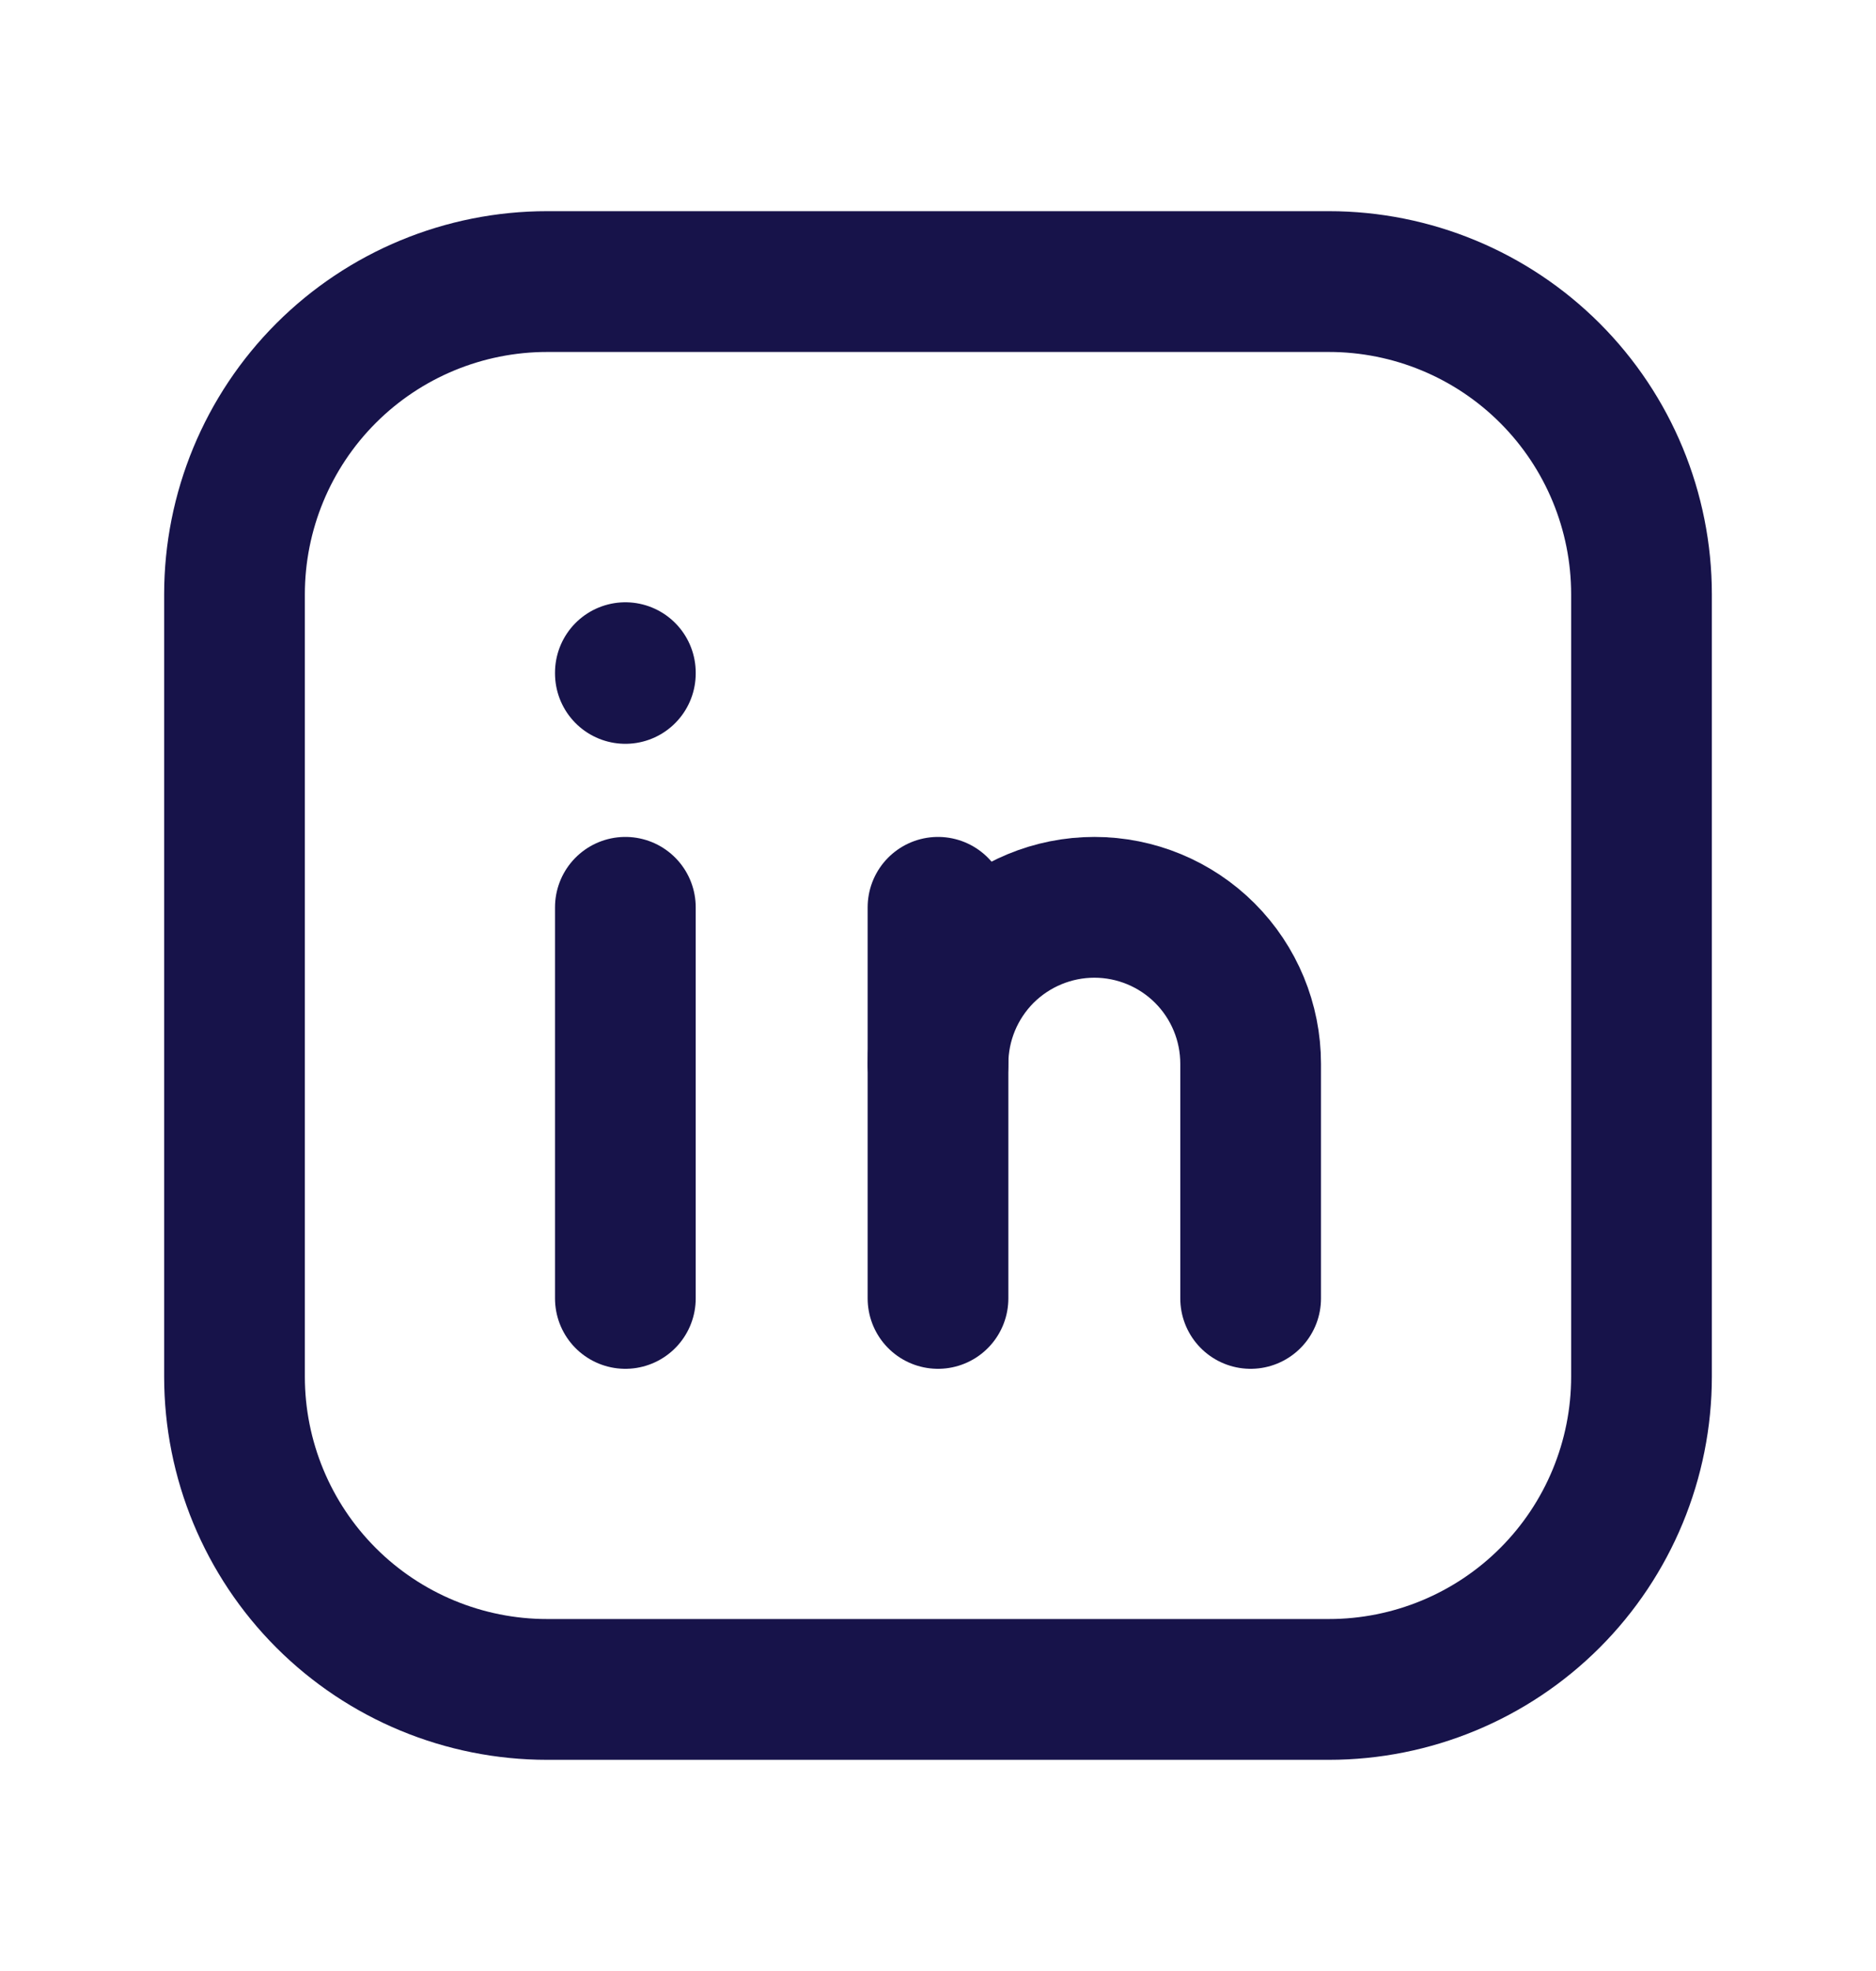 <svg width="20" height="21" viewBox="0 0 20 21" fill="none" xmlns="http://www.w3.org/2000/svg">
<g clip-path="url(#clip0_11483_7287)">
<path d="M6.667 9.667V13.834" stroke="#17134A" stroke-width="1.5" stroke-miterlimit="10" stroke-linecap="round" stroke-linejoin="round"/>
<path d="M6.667 7.167V7.175" stroke="#17134A" stroke-width="1.5" stroke-miterlimit="10" stroke-linecap="round" stroke-linejoin="round"/>
<path d="M10 13.834V9.667" stroke="#17134A" stroke-width="1.5" stroke-miterlimit="10" stroke-linecap="round" stroke-linejoin="round"/>
<path d="M13.333 13.834V11.334C13.333 10.892 13.158 10.468 12.845 10.155C12.533 9.843 12.109 9.667 11.667 9.667C11.225 9.667 10.801 9.843 10.488 10.155C10.176 10.468 10 10.892 10 11.334" stroke="#17134A" stroke-width="1.5" stroke-miterlimit="10" stroke-linecap="round" stroke-linejoin="round"/>
<path d="M2.5 6.333C2.5 5.449 2.851 4.601 3.476 3.976C4.101 3.351 4.949 3 5.833 3H14.167C15.051 3 15.899 3.351 16.524 3.976C17.149 4.601 17.5 5.449 17.5 6.333V14.667C17.5 15.551 17.149 16.399 16.524 17.024C15.899 17.649 15.051 18 14.167 18H5.833C4.949 18 4.101 17.649 3.476 17.024C2.851 16.399 2.5 15.551 2.5 14.667V6.333Z" stroke="#17134A" stroke-width="1.5" stroke-miterlimit="10" stroke-linecap="round" stroke-linejoin="round"/>
</g>
<defs>
<clipPath id="clip0_11483_7287">
<rect width="20" height="20" fill="white" transform="translate(0 0.5)"/>
</clipPath>
</defs>
</svg>
